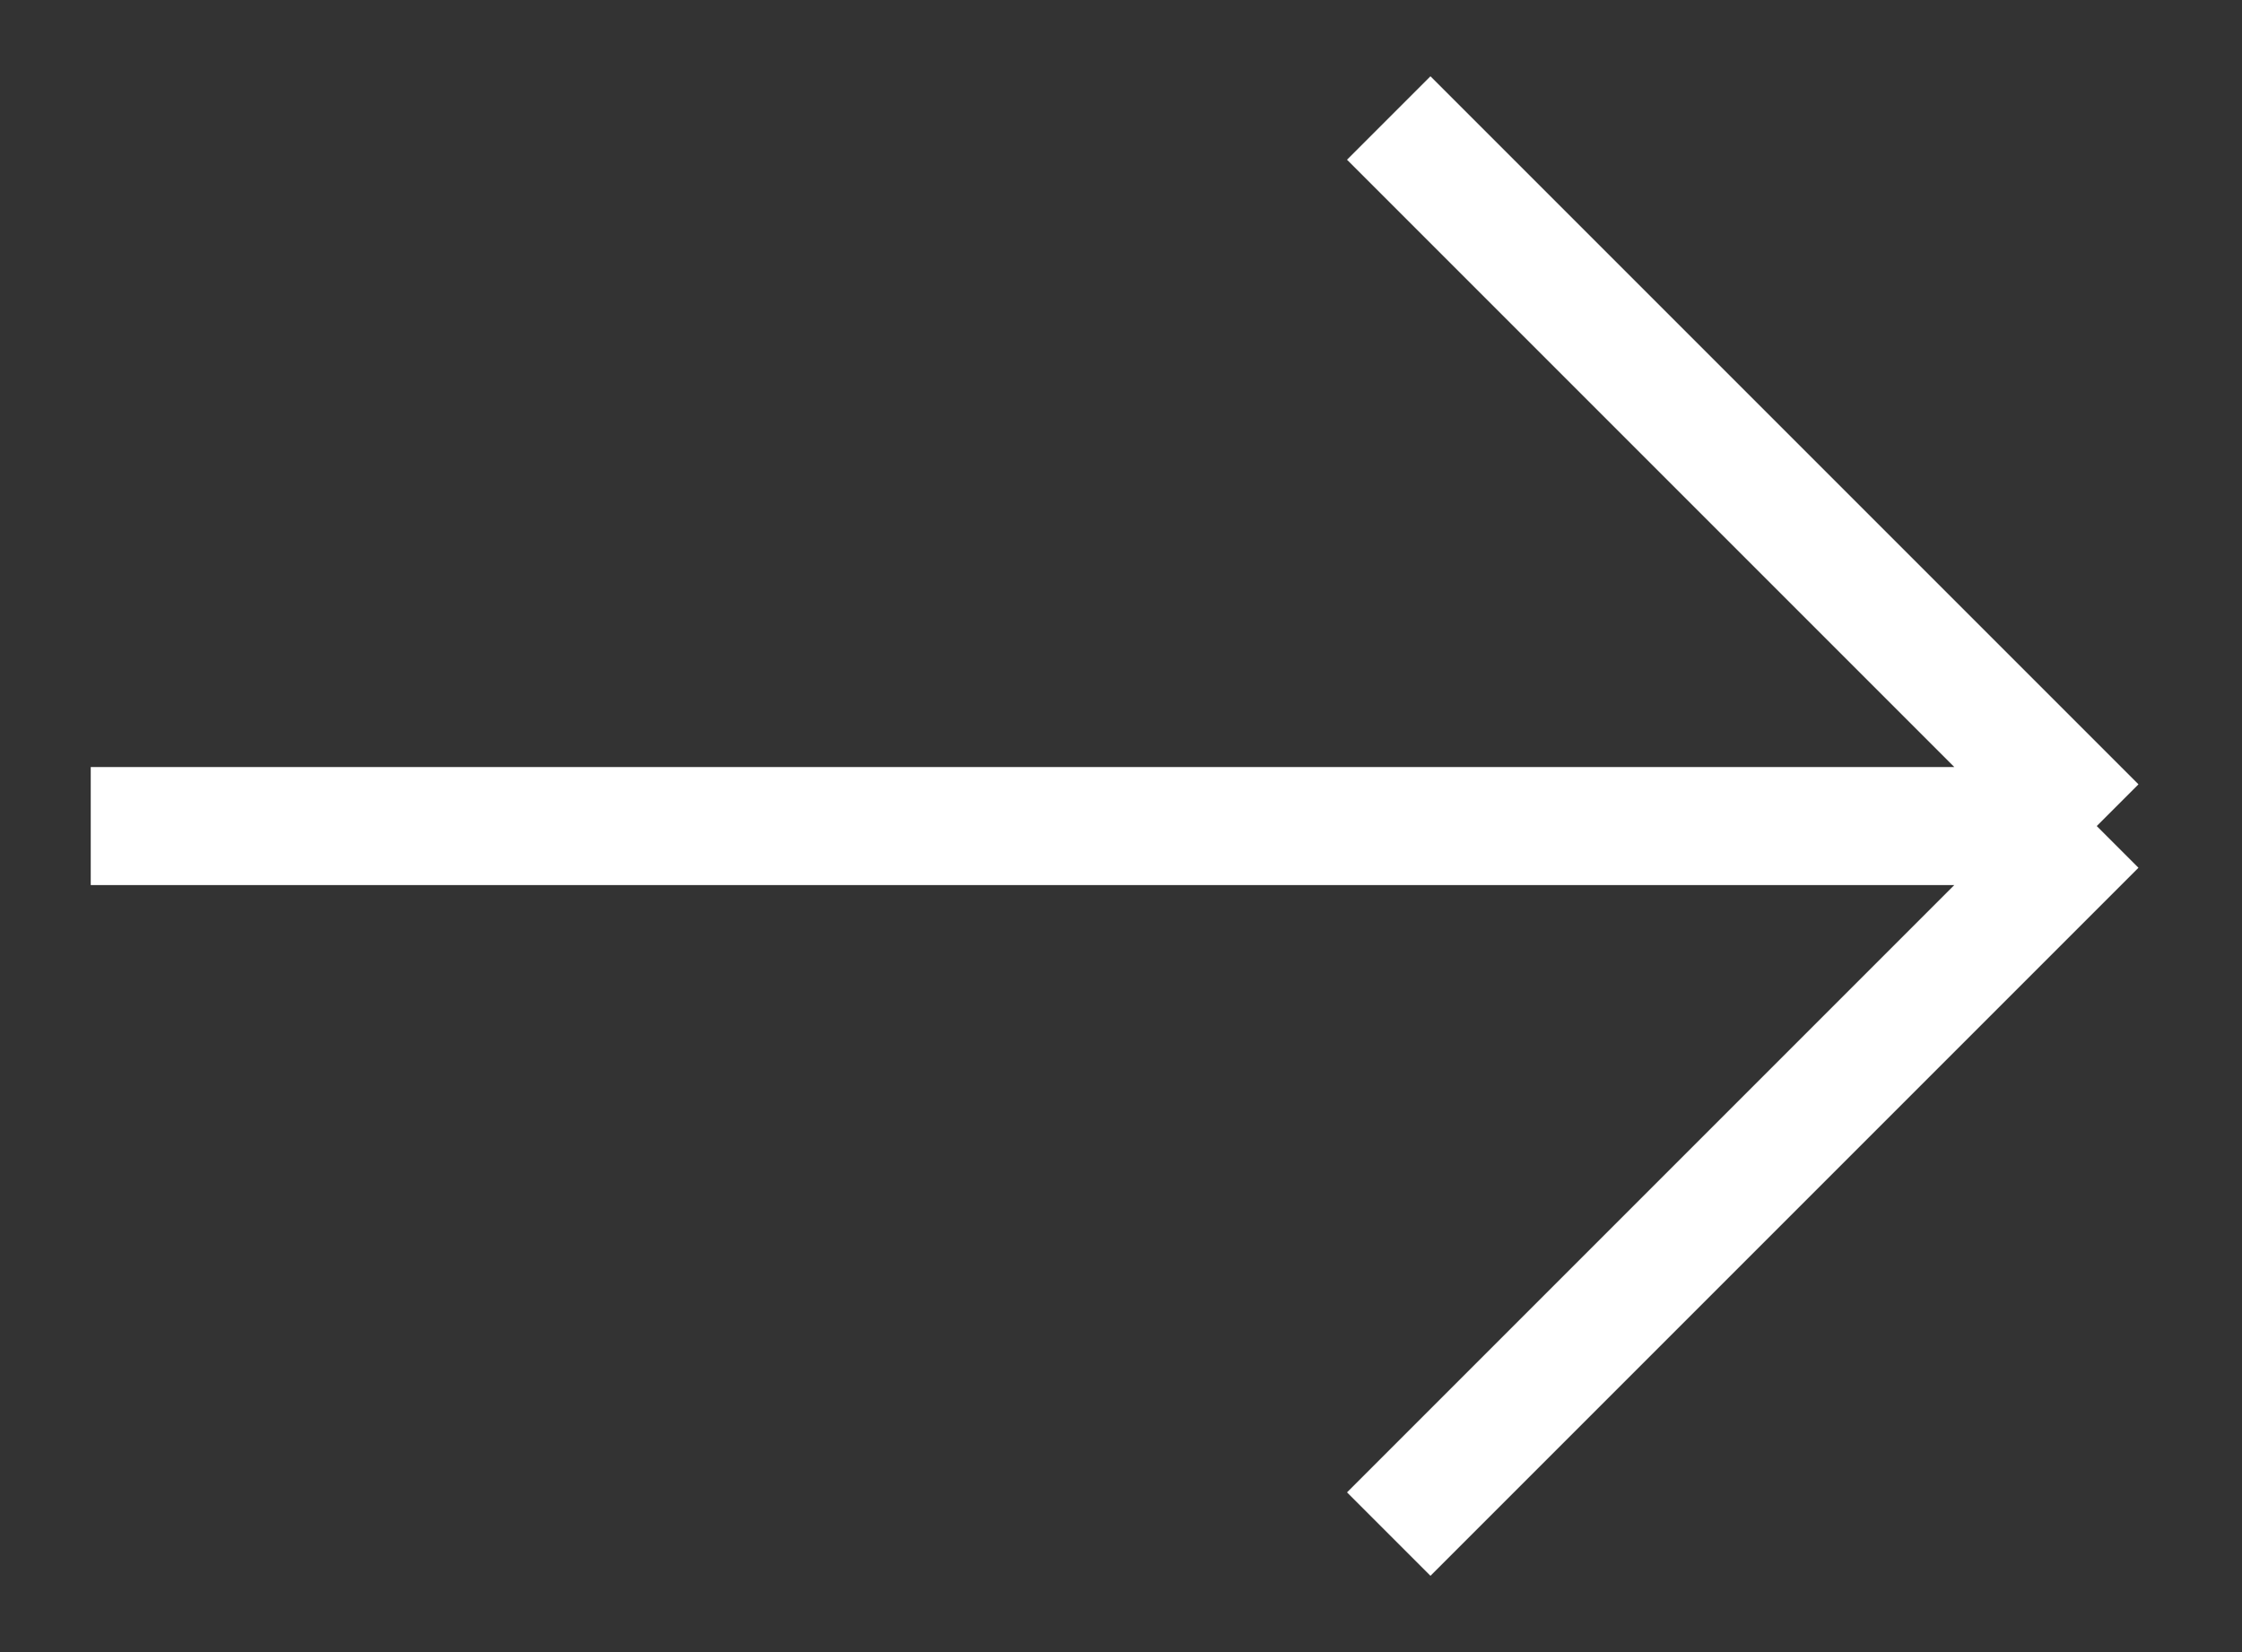 <svg width="19" height="14" viewBox="0 0 19 14" fill="none" xmlns="http://www.w3.org/2000/svg">
<rect x="0" y="0" width="19" height="14" fill="#333333" stroke="none"/>
<path d="M0.769 7H17.769M11.769 1L17.769 7M17.769 7L11.769 13" stroke="white"/>
</svg>
